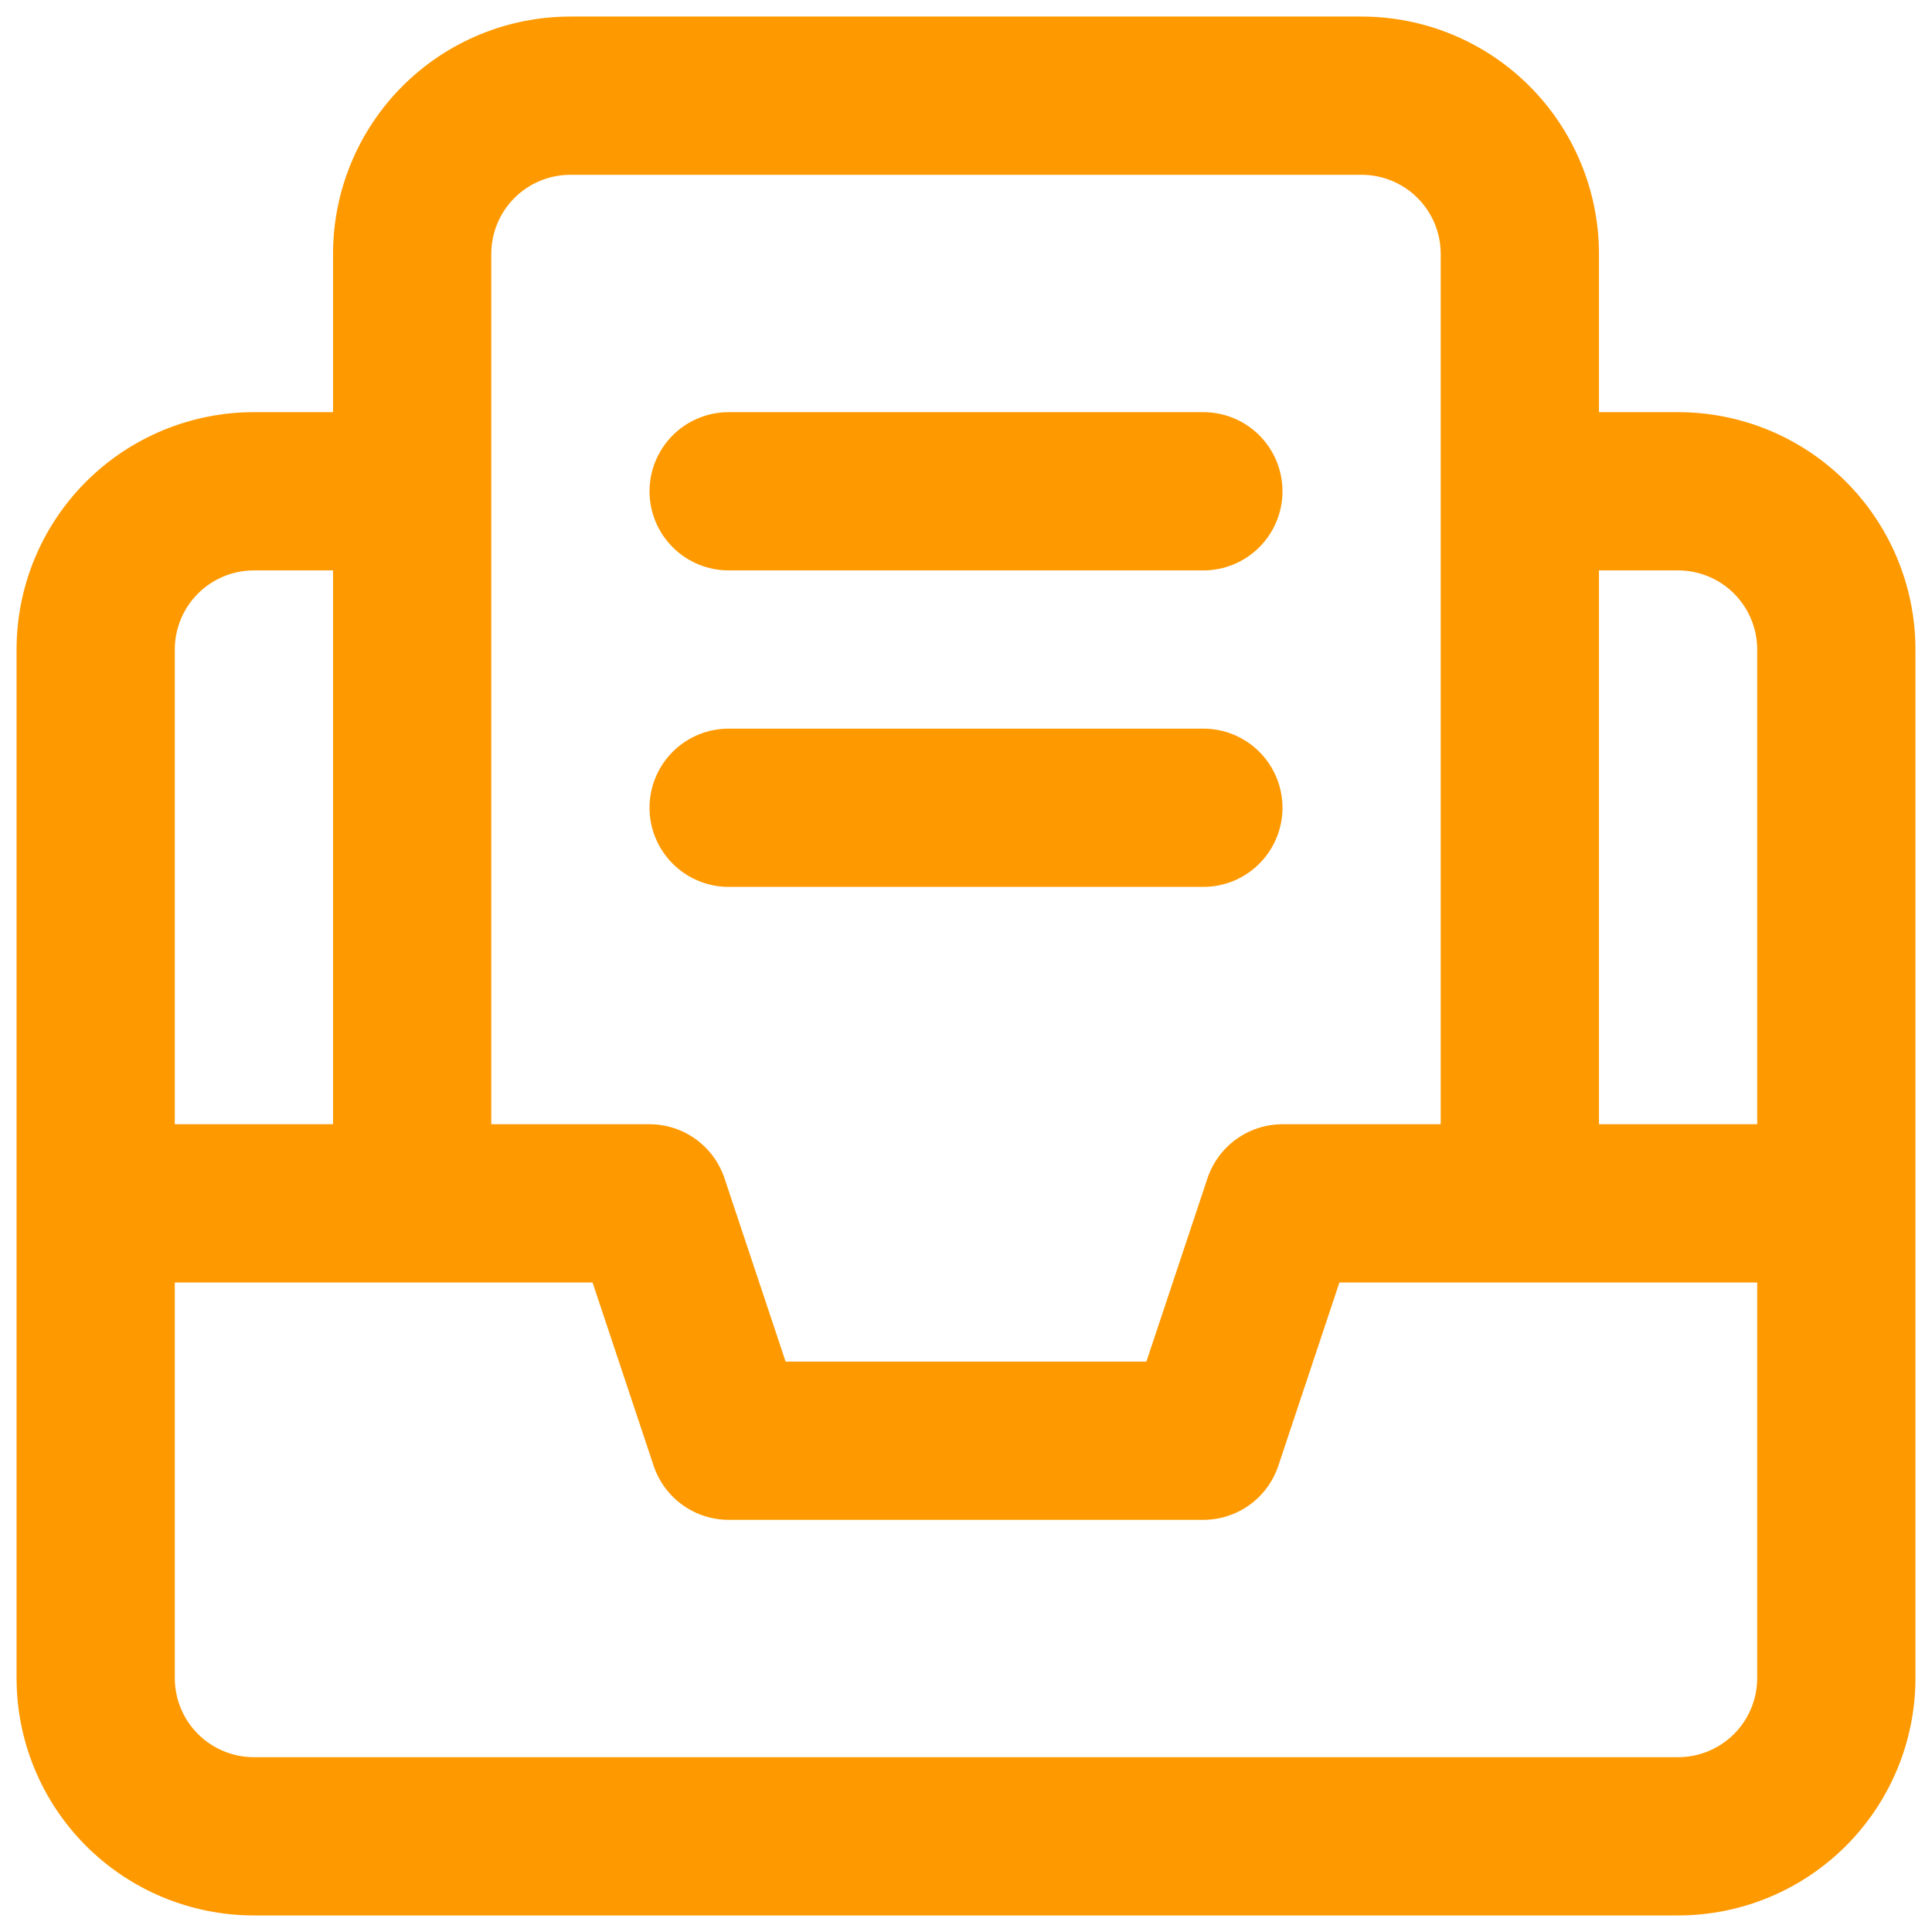 <svg width="84" height="84" viewBox="0 0 84 84" fill="none" xmlns="http://www.w3.org/2000/svg">
<path d="M72.96 17.92H69.52V11.04C69.52 8.303 68.432 5.678 66.497 3.742C64.562 1.807 61.937 0.72 59.2 0.72H24.8C22.063 0.72 19.438 1.807 17.502 3.742C15.567 5.678 14.48 8.303 14.48 11.04V17.92H11.04C8.303 17.92 5.678 19.007 3.742 20.942C1.807 22.878 0.72 25.503 0.72 28.24V72.96C0.72 75.697 1.807 78.322 3.742 80.257C5.678 82.192 8.303 83.28 11.04 83.28H72.96C75.697 83.28 78.322 82.192 80.257 80.257C82.192 78.322 83.28 75.697 83.28 72.96V28.24C83.28 25.503 82.192 22.878 80.257 20.942C78.322 19.007 75.697 17.92 72.96 17.92ZM72.96 24.8C73.872 24.8 74.747 25.162 75.392 25.807C76.037 26.452 76.4 27.327 76.4 28.24V48.88H69.52V24.8H72.96ZM21.36 11.04C21.36 10.127 21.722 9.252 22.367 8.607C23.012 7.962 23.887 7.6 24.8 7.6H59.2C60.112 7.6 60.987 7.962 61.632 8.607C62.277 9.252 62.64 10.127 62.64 11.04V48.88H55.76C55.039 48.88 54.337 49.107 53.752 49.529C53.167 49.95 52.729 50.544 52.5 51.227L49.843 59.2H34.157L31.499 51.227C31.27 50.544 30.832 49.95 30.248 49.529C29.663 49.107 28.96 48.88 28.24 48.88H21.36V11.04ZM11.04 24.8H14.48V48.88H7.6V28.24C7.6 27.327 7.962 26.452 8.607 25.807C9.252 25.162 10.127 24.8 11.04 24.8ZM72.96 76.4H11.04C10.127 76.4 9.252 76.037 8.607 75.392C7.962 74.747 7.6 73.872 7.6 72.96V55.76H25.763L28.42 63.732C28.649 64.415 29.087 65.01 29.672 65.431C30.257 65.852 30.959 66.079 31.68 66.08H52.32C53.041 66.079 53.743 65.852 54.328 65.431C54.913 65.01 55.35 64.415 55.579 63.732L58.236 55.76H76.4V72.96C76.4 73.872 76.037 74.747 75.392 75.392C74.747 76.037 73.872 76.4 72.96 76.4Z" fill="#FF9900"/>
<path d="M31.68 24.8H52.32C53.233 24.8 54.108 24.438 54.753 23.792C55.398 23.147 55.76 22.272 55.76 21.36C55.76 20.448 55.398 19.573 54.753 18.927C54.108 18.282 53.233 17.92 52.32 17.92H31.68C30.768 17.92 29.893 18.282 29.248 18.927C28.603 19.573 28.24 20.448 28.24 21.36C28.24 22.272 28.603 23.147 29.248 23.792C29.893 24.438 30.768 24.8 31.68 24.8Z" fill="#FF9900"/>
<path d="M31.68 38.56H52.32C53.233 38.56 54.108 38.197 54.753 37.552C55.398 36.907 55.76 36.032 55.76 35.12C55.76 34.207 55.398 33.332 54.753 32.687C54.108 32.042 53.233 31.68 52.32 31.68H31.68C30.768 31.68 29.893 32.042 29.248 32.687C28.603 33.332 28.24 34.207 28.24 35.12C28.24 36.032 28.603 36.907 29.248 37.552C29.893 38.197 30.768 38.56 31.68 38.56Z" fill="#FF9900"/>
</svg>
